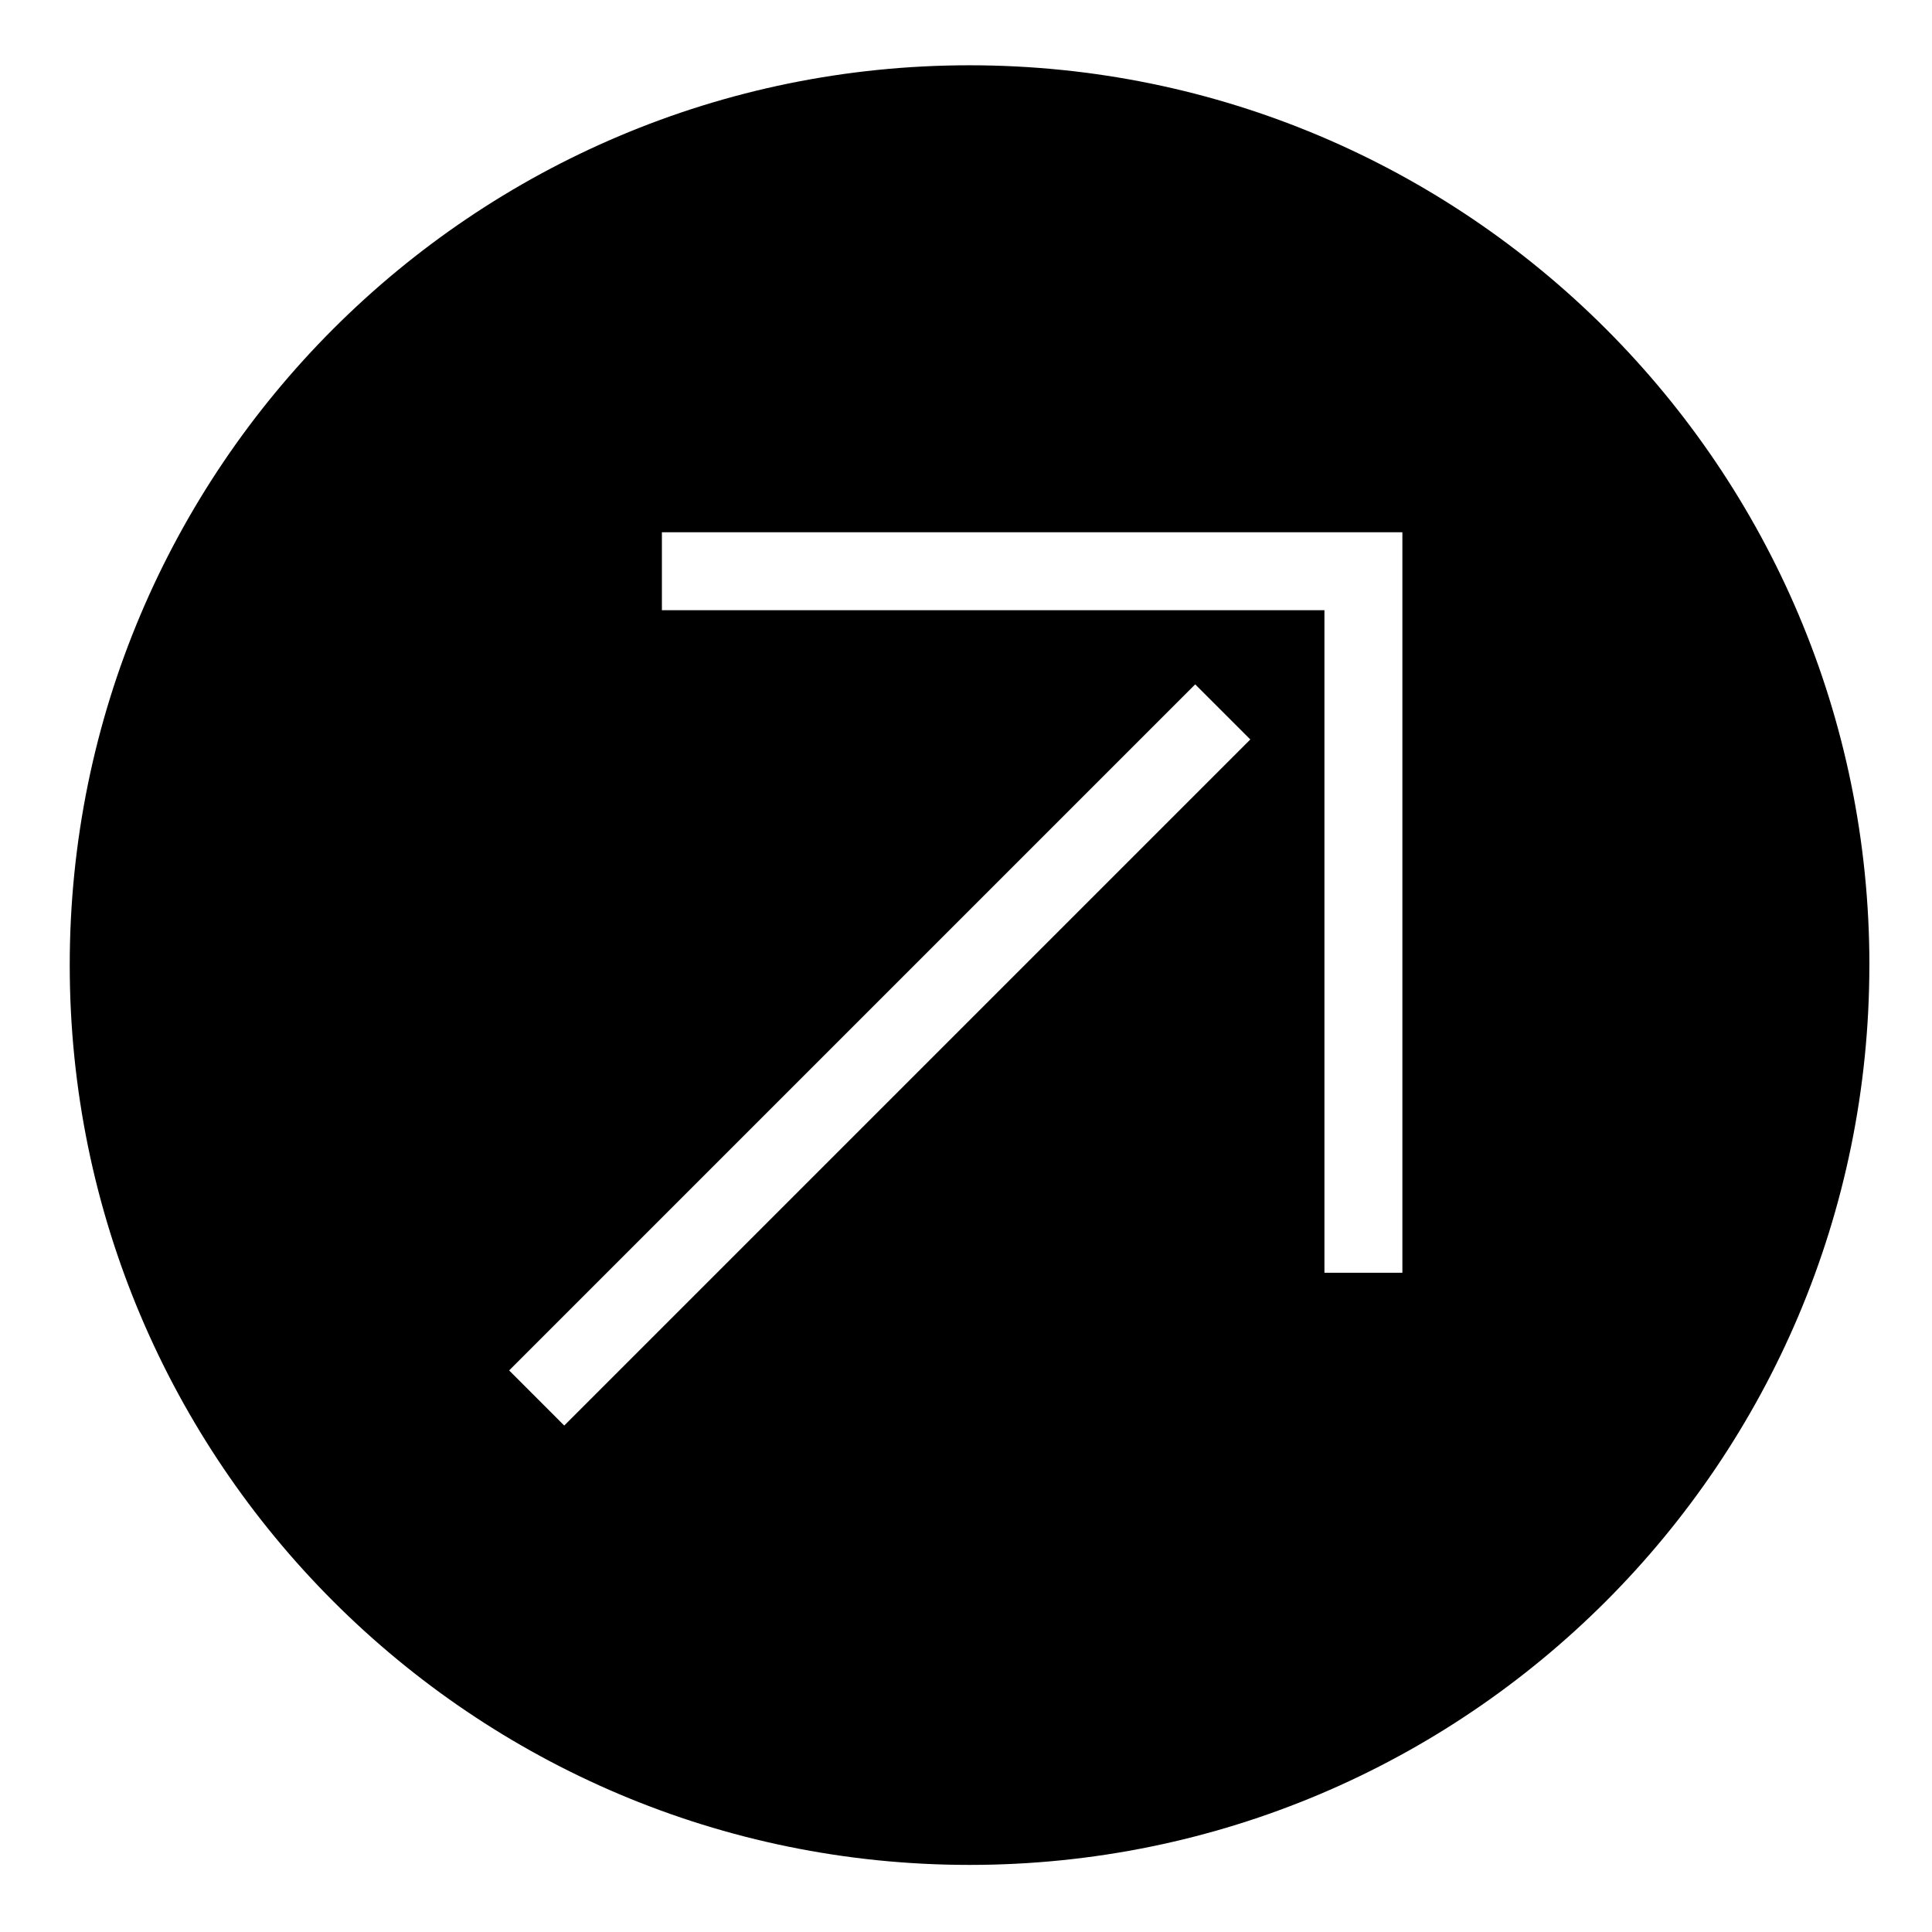 <?xml version="1.0" encoding="UTF-8"?>
<!-- Uploaded to: ICON Repo, www.iconrepo.com, Generator: ICON Repo Mixer Tools -->
<svg fill="#000000" width="800px" height="800px" version="1.1" viewBox="144 144 512 512" xmlns="http://www.w3.org/2000/svg">
 <path d="m639.4 399.76c0 131.7-106.75 238.46-238.46 238.46-131.69 0-238.46-106.76-238.46-238.46 0.004-131.7 106.78-238.46 238.47-238.46 131.7 0 238.46 106.77 238.46 238.46zm-319.99-114.71v20.656h175.58v175.59h20.656v-196.24h-196.24m-40.48 222.12 14.602 14.609 181.82-181.82-14.609-14.602z"/>
</svg>